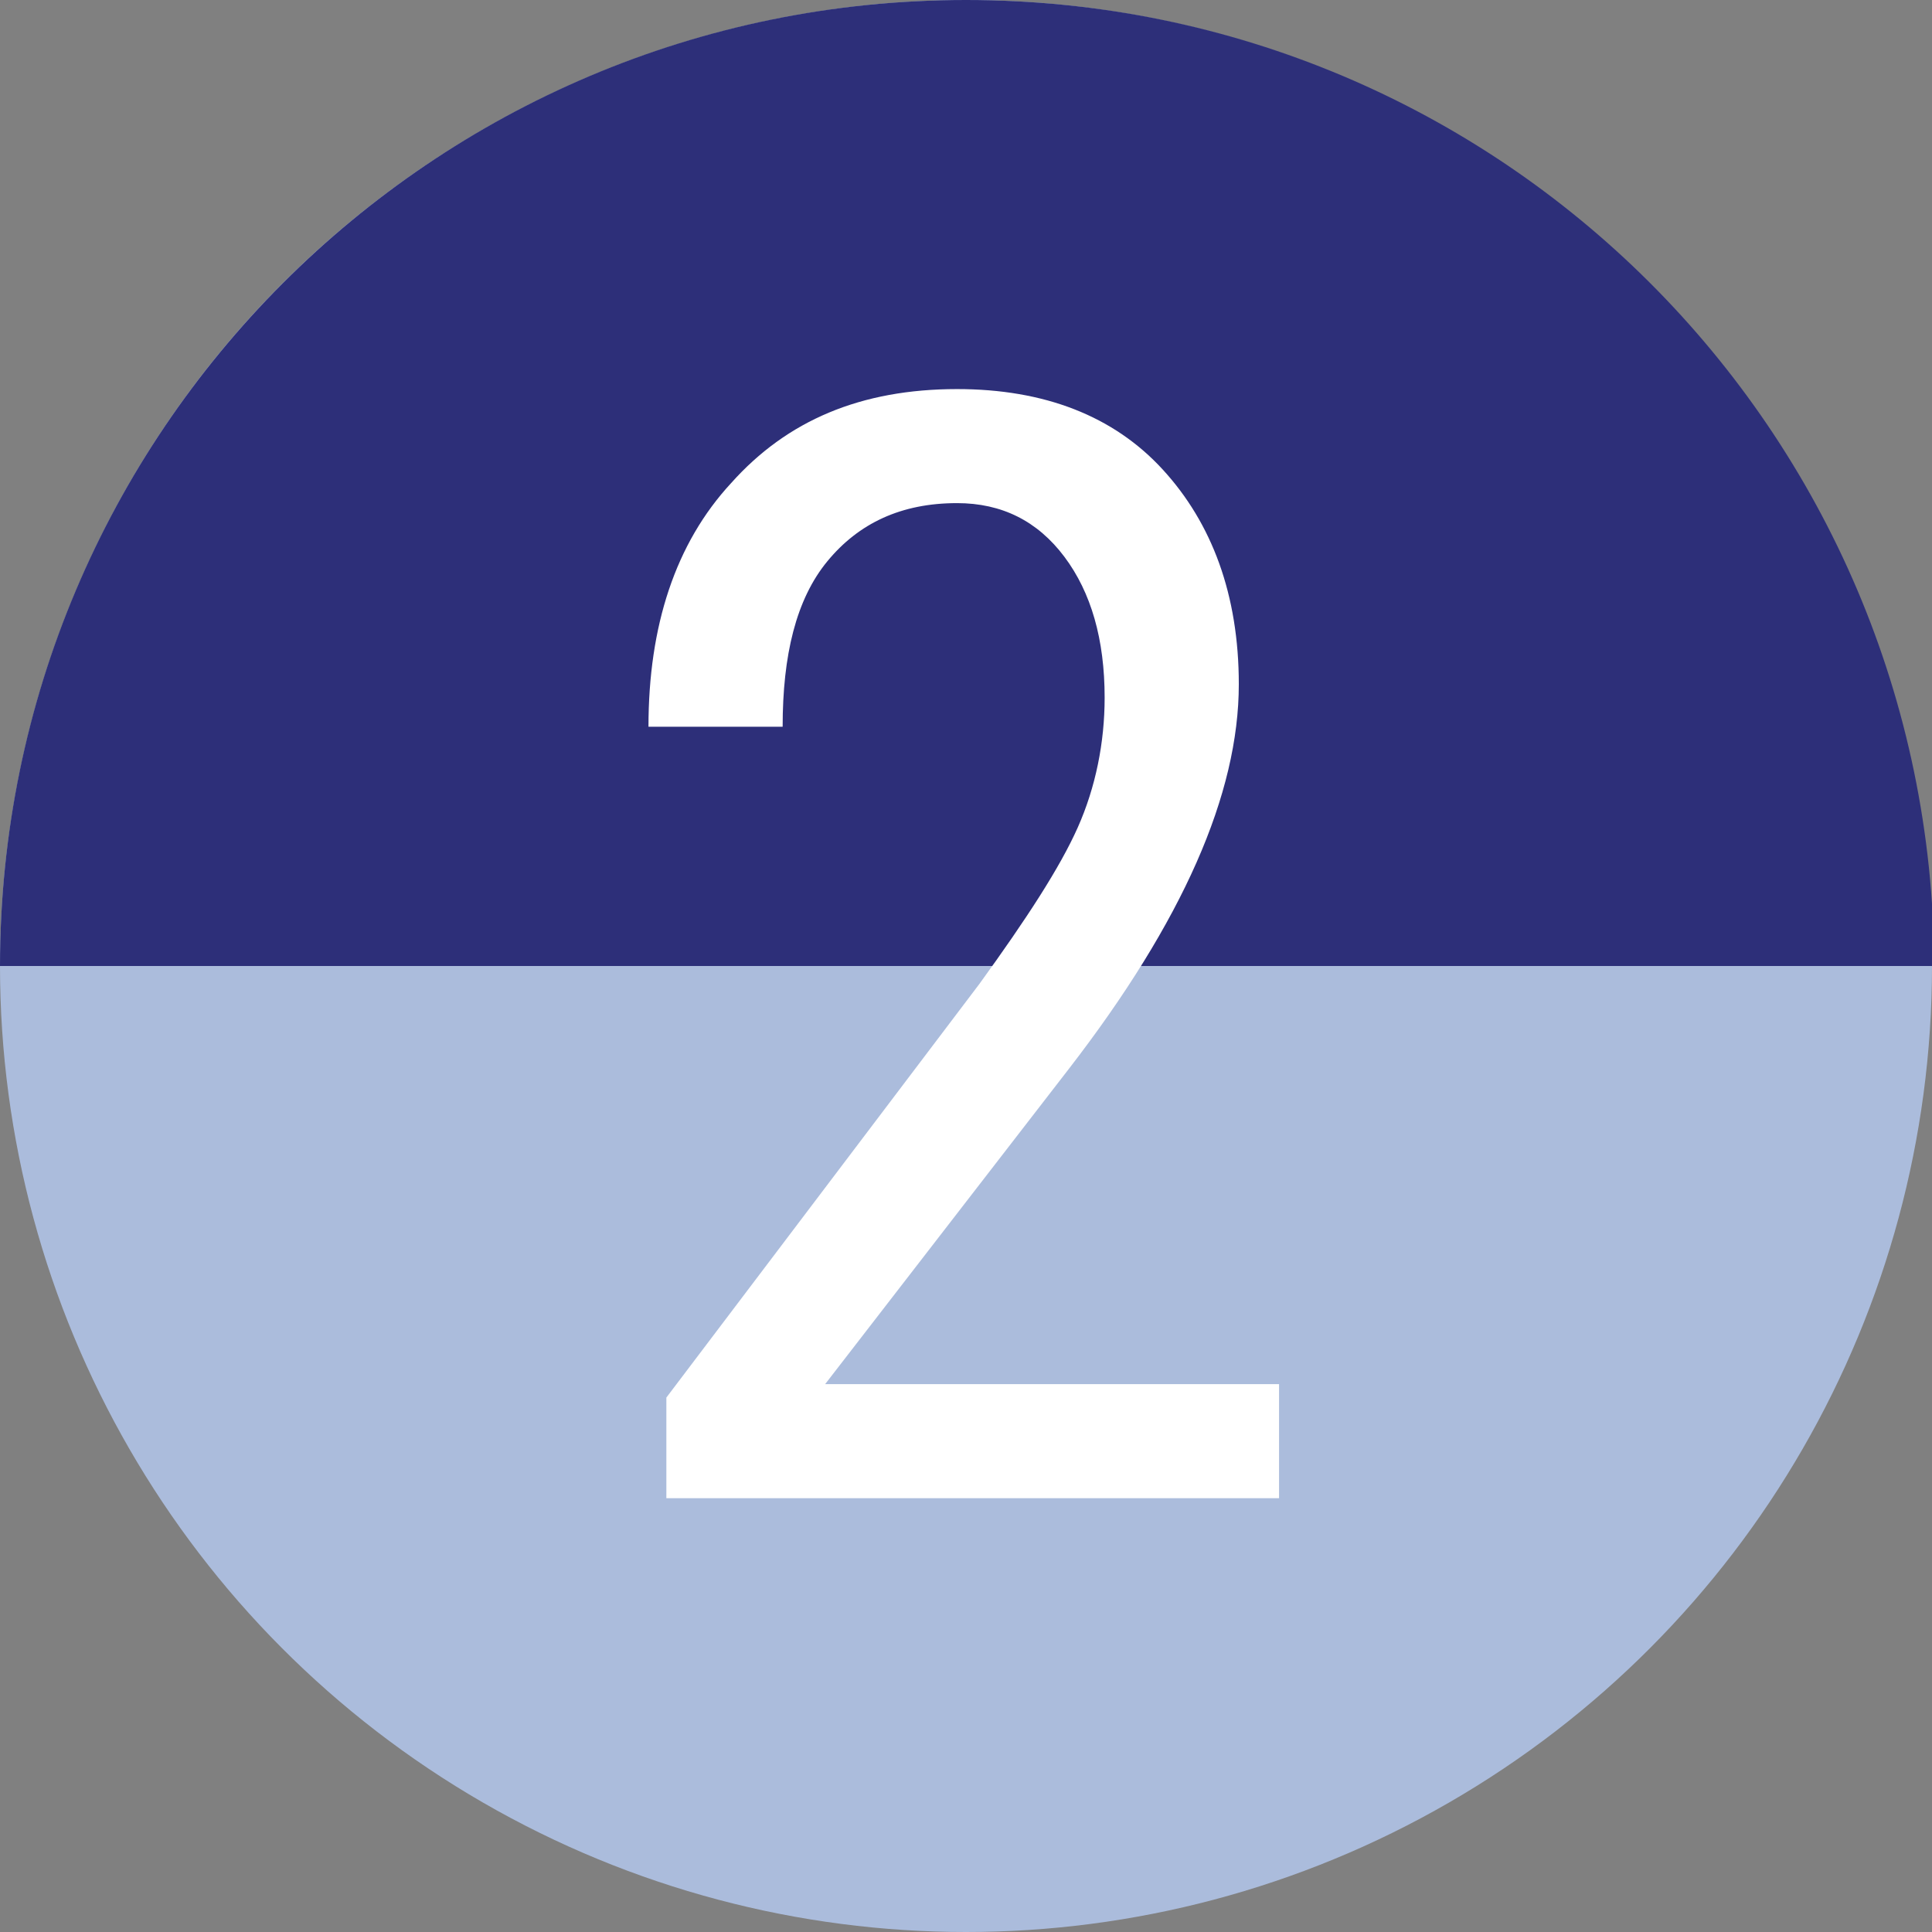 <svg xmlns="http://www.w3.org/2000/svg" viewBox="0 0 86.4 86.4"><rect x="0" y="0" width="86.4" height="86.4" fill="#808080" stroke="none"/><circle cx="43.2" cy="43.2" r="43.2" fill="#abbcdc"/><path d="M43.2 0C19.3 0 0 19.4 0 43.2h86.5C86.4 19.3 67.1 0 43.2 0z" fill="#2d2f79"/><path d="M57.2 67H29.8v-4.5l14-18.5c2.1-2.9 3.6-5.2 4.4-7s1.2-3.8 1.2-5.8c0-2.6-.6-4.7-1.8-6.3s-2.8-2.4-4.8-2.4c-2.5 0-4.4.9-5.8 2.6s-2 4.2-2 7.4h-6c0-4.5 1.2-8.2 3.7-10.9 2.5-2.8 5.8-4.2 10.1-4.2 3.9 0 7 1.2 9.2 3.6s3.4 5.6 3.4 9.6c0 4.9-2.5 10.6-7.6 17.2L36.9 61.9h20.3V67z" fill="#fff"/></svg>